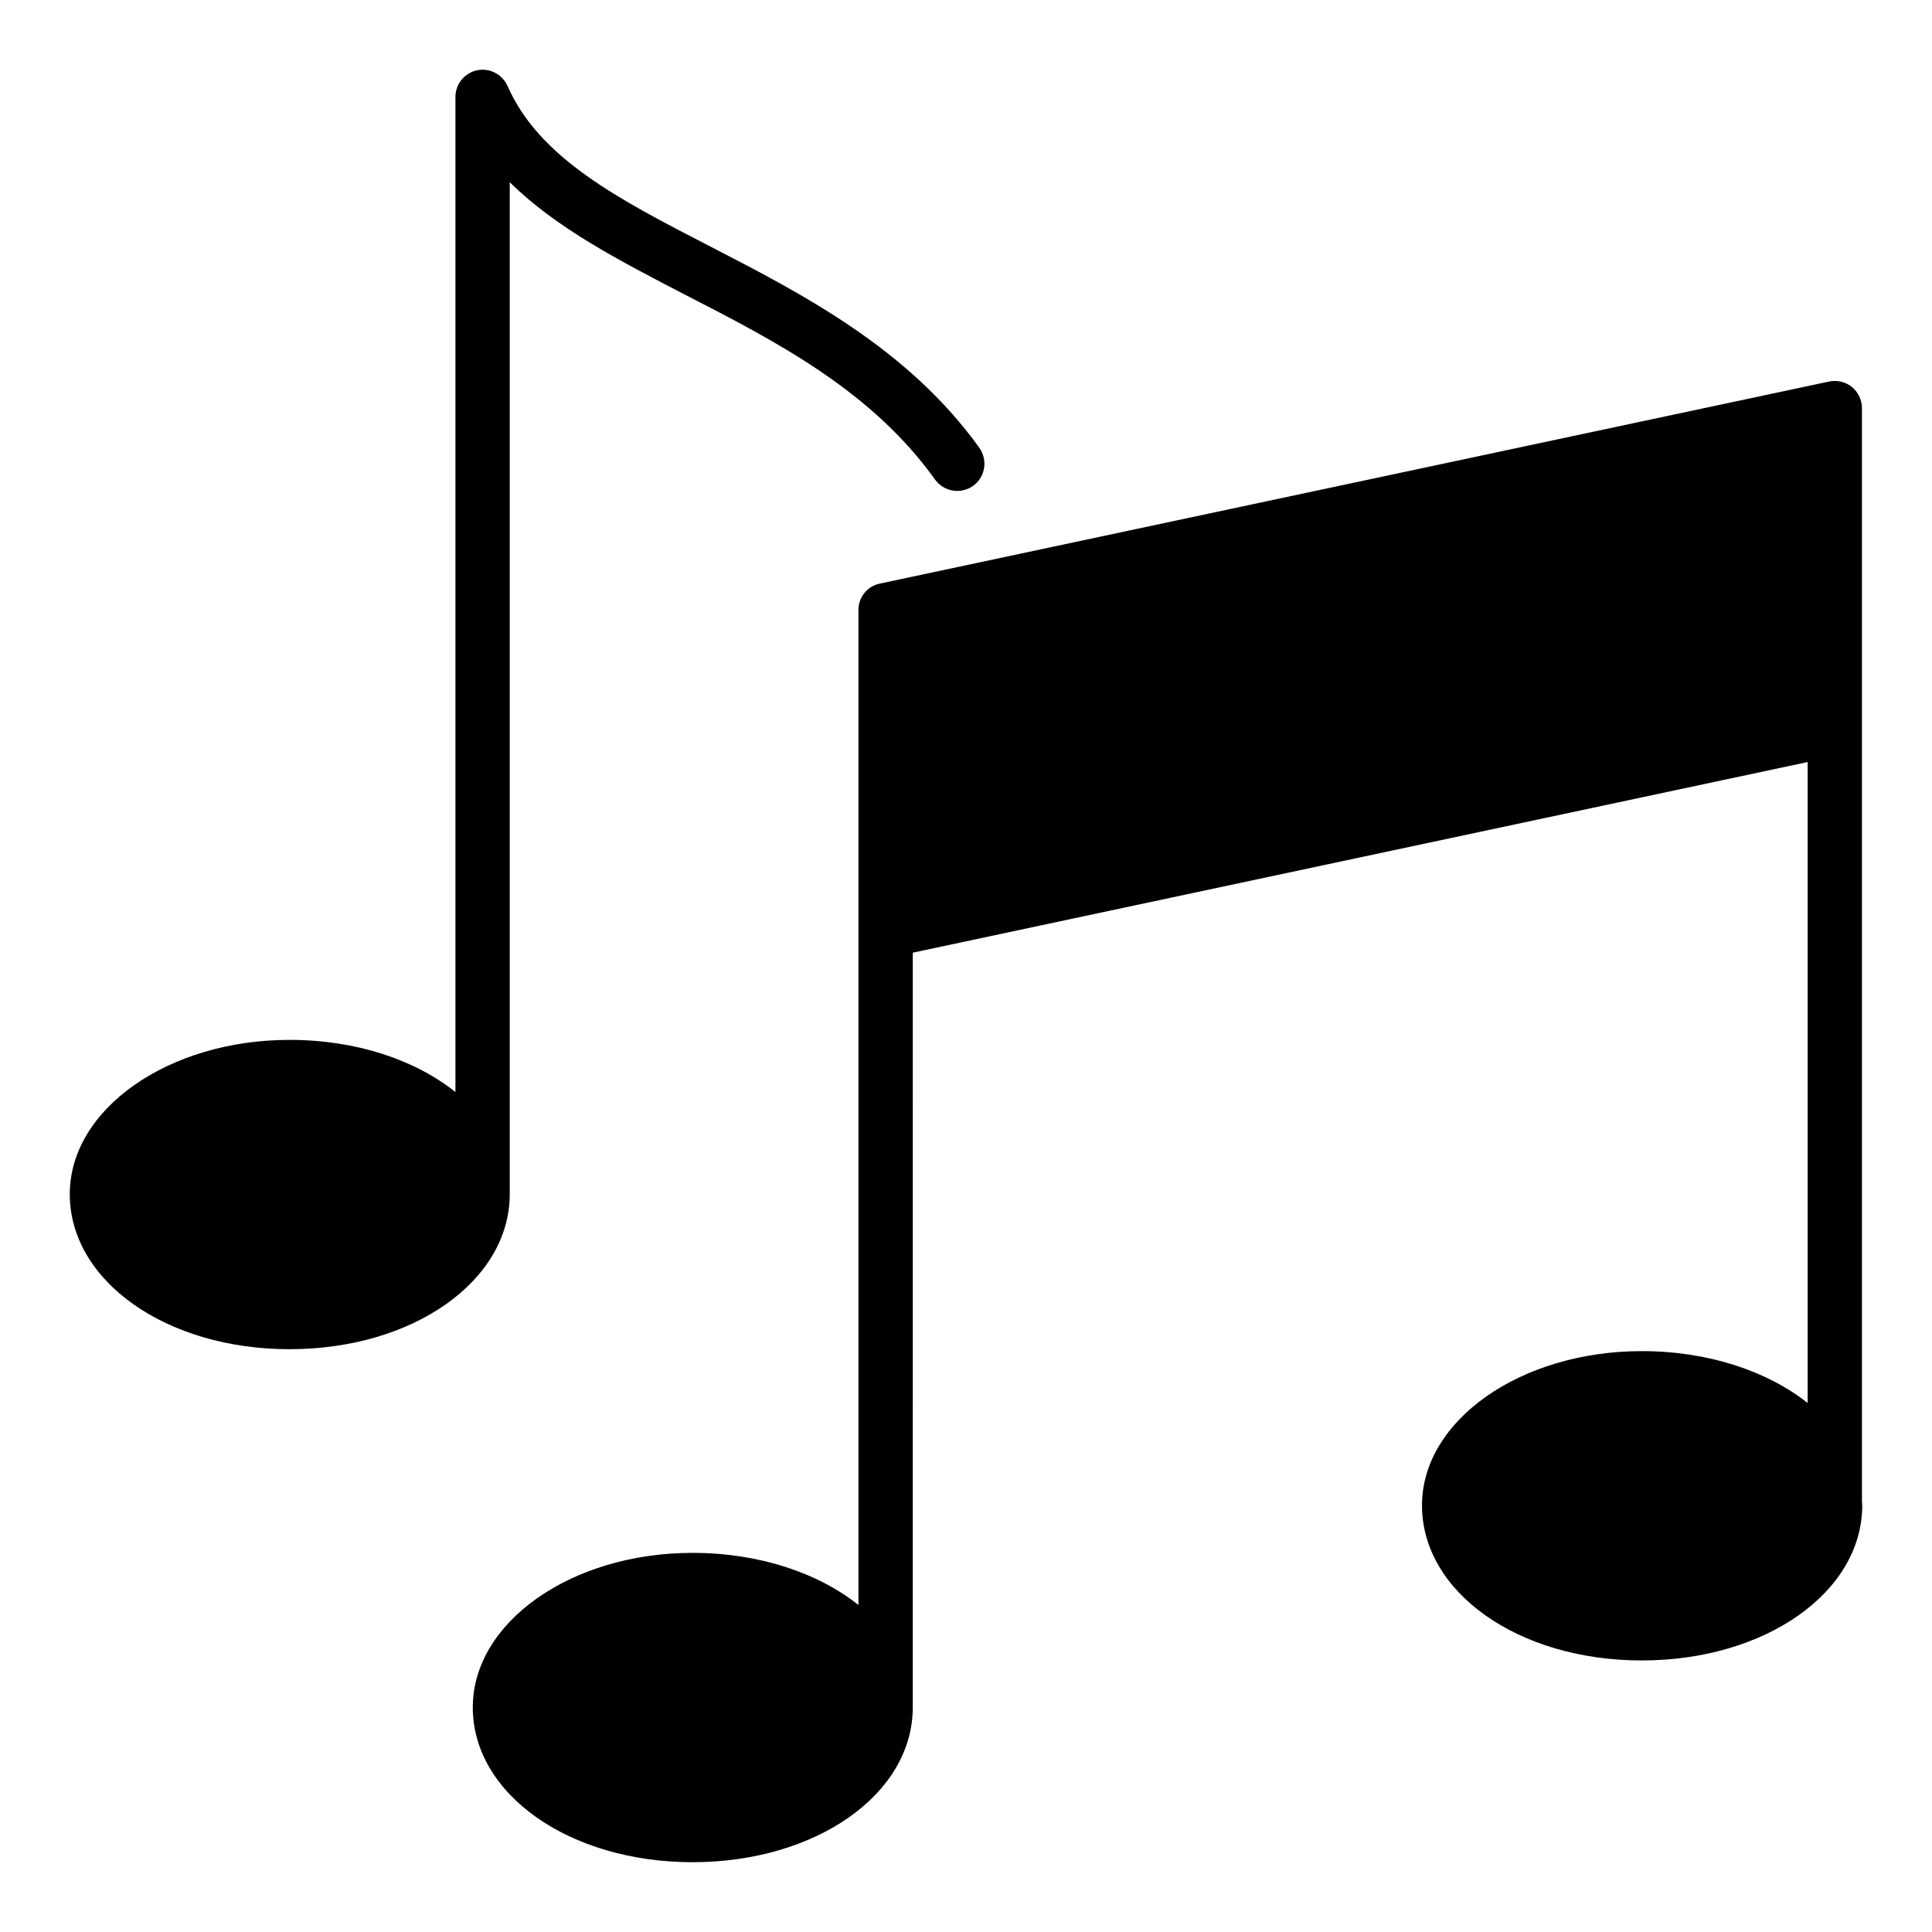 <?xml version="1.0" encoding="UTF-8"?>
<!-- Uploaded to: ICON Repo, www.iconrepo.com, Generator: ICON Repo Mixer Tools -->
<svg fill="#000000" width="800px" height="800px" version="1.1" viewBox="144 144 512 512" xmlns="http://www.w3.org/2000/svg">
 <g>
  <path d="m279.09 460.53c-0.07 22.961-25.621 41.023-58.371 41.023-32.676 0-58.227-18.062-58.227-41.094 0-22.527 26.125-40.879 58.227-40.879 17.777 0 33.324 5.324 43.977 13.82v-263.71c0-3.383 2.375-6.332 5.688-7.055 3.312-0.719 6.695 1.008 8.133 4.176 8.422 19.145 29.438 30.012 53.766 42.535 24.543 12.668 52.324 26.988 71.254 53.332 2.305 3.238 1.582 7.773-1.656 10.078-3.238 2.305-7.699 1.582-10.078-1.656-16.84-23.535-41.887-36.488-66.145-48.941-17.488-9.07-34.258-17.707-46.566-29.867v268.17 0.07z"/>
  <path d="m637.51 542.94c0 23.031-25.695 41.098-58.441 41.098-32.676 0-58.227-18.066-58.227-41.098 0-22.527 26.125-40.879 58.227-40.879 17.707 0 33.324 5.324 43.977 13.746v-169.86l-237.15 50.523-0.004 200.01c0 23.031-25.695 41.023-58.371 41.023s-58.227-18.066-58.227-41.023c0-22.598 26.125-40.953 58.227-40.953 17.707 0 33.324 5.324 43.977 13.82v-263.71c0-3.383 2.375-6.332 5.688-6.981l251.54-53.547c2.16-0.434 4.32 0.07 6.047 1.441 1.656 1.367 2.664 3.453 2.664 5.613v289.69c0 0.355 0.07 0.719 0.07 1.078z"/>
 </g>
</svg>